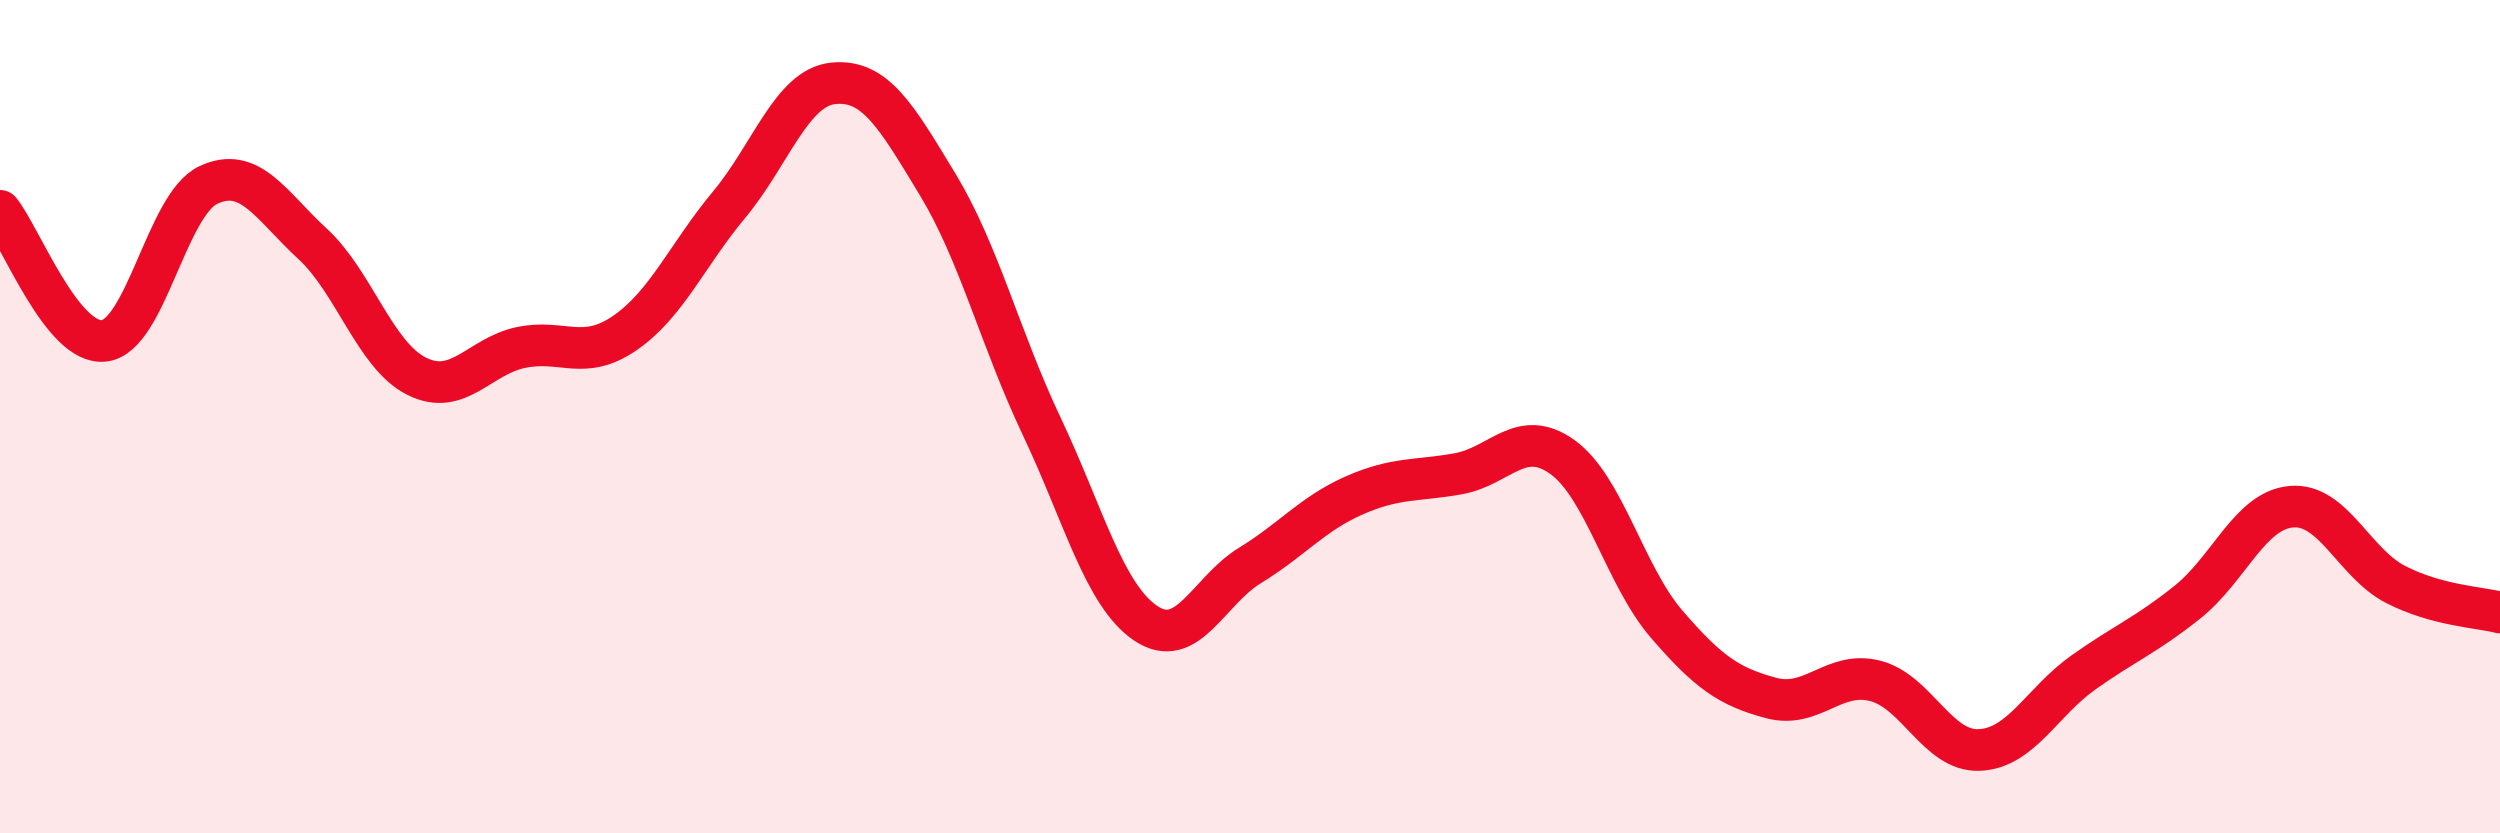 
    <svg width="60" height="20" viewBox="0 0 60 20" xmlns="http://www.w3.org/2000/svg">
      <path
        d="M 0,5.06 C 0.5,5.68 1.5,8.3 2.5,8.18 C 3.5,8.06 4,4.91 5,4.44 C 6,3.97 6.5,4.93 7.5,5.85 C 8.5,6.77 9,8.53 10,9.03 C 11,9.53 11.5,8.55 12.5,8.34 C 13.5,8.13 14,8.68 15,7.99 C 16,7.3 16.5,6.11 17.5,4.91 C 18.5,3.71 19,2.1 20,2 C 21,1.9 21.5,2.77 22.5,4.42 C 23.5,6.07 24,8.12 25,10.23 C 26,12.34 26.5,14.29 27.5,14.96 C 28.5,15.63 29,14.18 30,13.57 C 31,12.96 31.5,12.33 32.5,11.89 C 33.5,11.45 34,11.55 35,11.37 C 36,11.19 36.5,10.25 37.5,10.97 C 38.5,11.69 39,13.82 40,14.98 C 41,16.14 41.5,16.48 42.5,16.75 C 43.5,17.02 44,16.09 45,16.34 C 46,16.59 46.5,18.04 47.5,18 C 48.5,17.96 49,16.85 50,16.14 C 51,15.43 51.5,15.25 52.5,14.45 C 53.5,13.65 54,12.24 55,12.16 C 56,12.08 56.5,13.52 57.5,14.03 C 58.5,14.54 59.5,14.57 60,14.7L60 20L0 20Z"
        fill="#EB0A25"
        opacity="0.1"
        stroke-linecap="round"
        stroke-linejoin="round"
      />
      <path
        d="M 0,5.06 C 0.5,5.68 1.5,8.3 2.5,8.18 C 3.5,8.06 4,4.91 5,4.44 C 6,3.97 6.5,4.93 7.5,5.85 C 8.5,6.77 9,8.53 10,9.03 C 11,9.53 11.5,8.55 12.5,8.34 C 13.5,8.13 14,8.68 15,7.99 C 16,7.3 16.5,6.11 17.5,4.91 C 18.5,3.71 19,2.1 20,2 C 21,1.9 21.5,2.77 22.5,4.42 C 23.5,6.07 24,8.12 25,10.23 C 26,12.34 26.5,14.29 27.5,14.96 C 28.5,15.63 29,14.18 30,13.57 C 31,12.96 31.5,12.33 32.5,11.89 C 33.5,11.45 34,11.55 35,11.37 C 36,11.19 36.5,10.25 37.5,10.97 C 38.5,11.69 39,13.82 40,14.98 C 41,16.14 41.5,16.48 42.5,16.75 C 43.5,17.02 44,16.09 45,16.34 C 46,16.59 46.5,18.04 47.5,18 C 48.5,17.96 49,16.85 50,16.14 C 51,15.43 51.5,15.25 52.5,14.45 C 53.5,13.65 54,12.24 55,12.16 C 56,12.08 56.5,13.52 57.5,14.03 C 58.5,14.54 59.5,14.57 60,14.7"
        stroke="#EB0A25"
        stroke-width="1"
        fill="none"
        stroke-linecap="round"
        stroke-linejoin="round"
      />
    </svg>
  